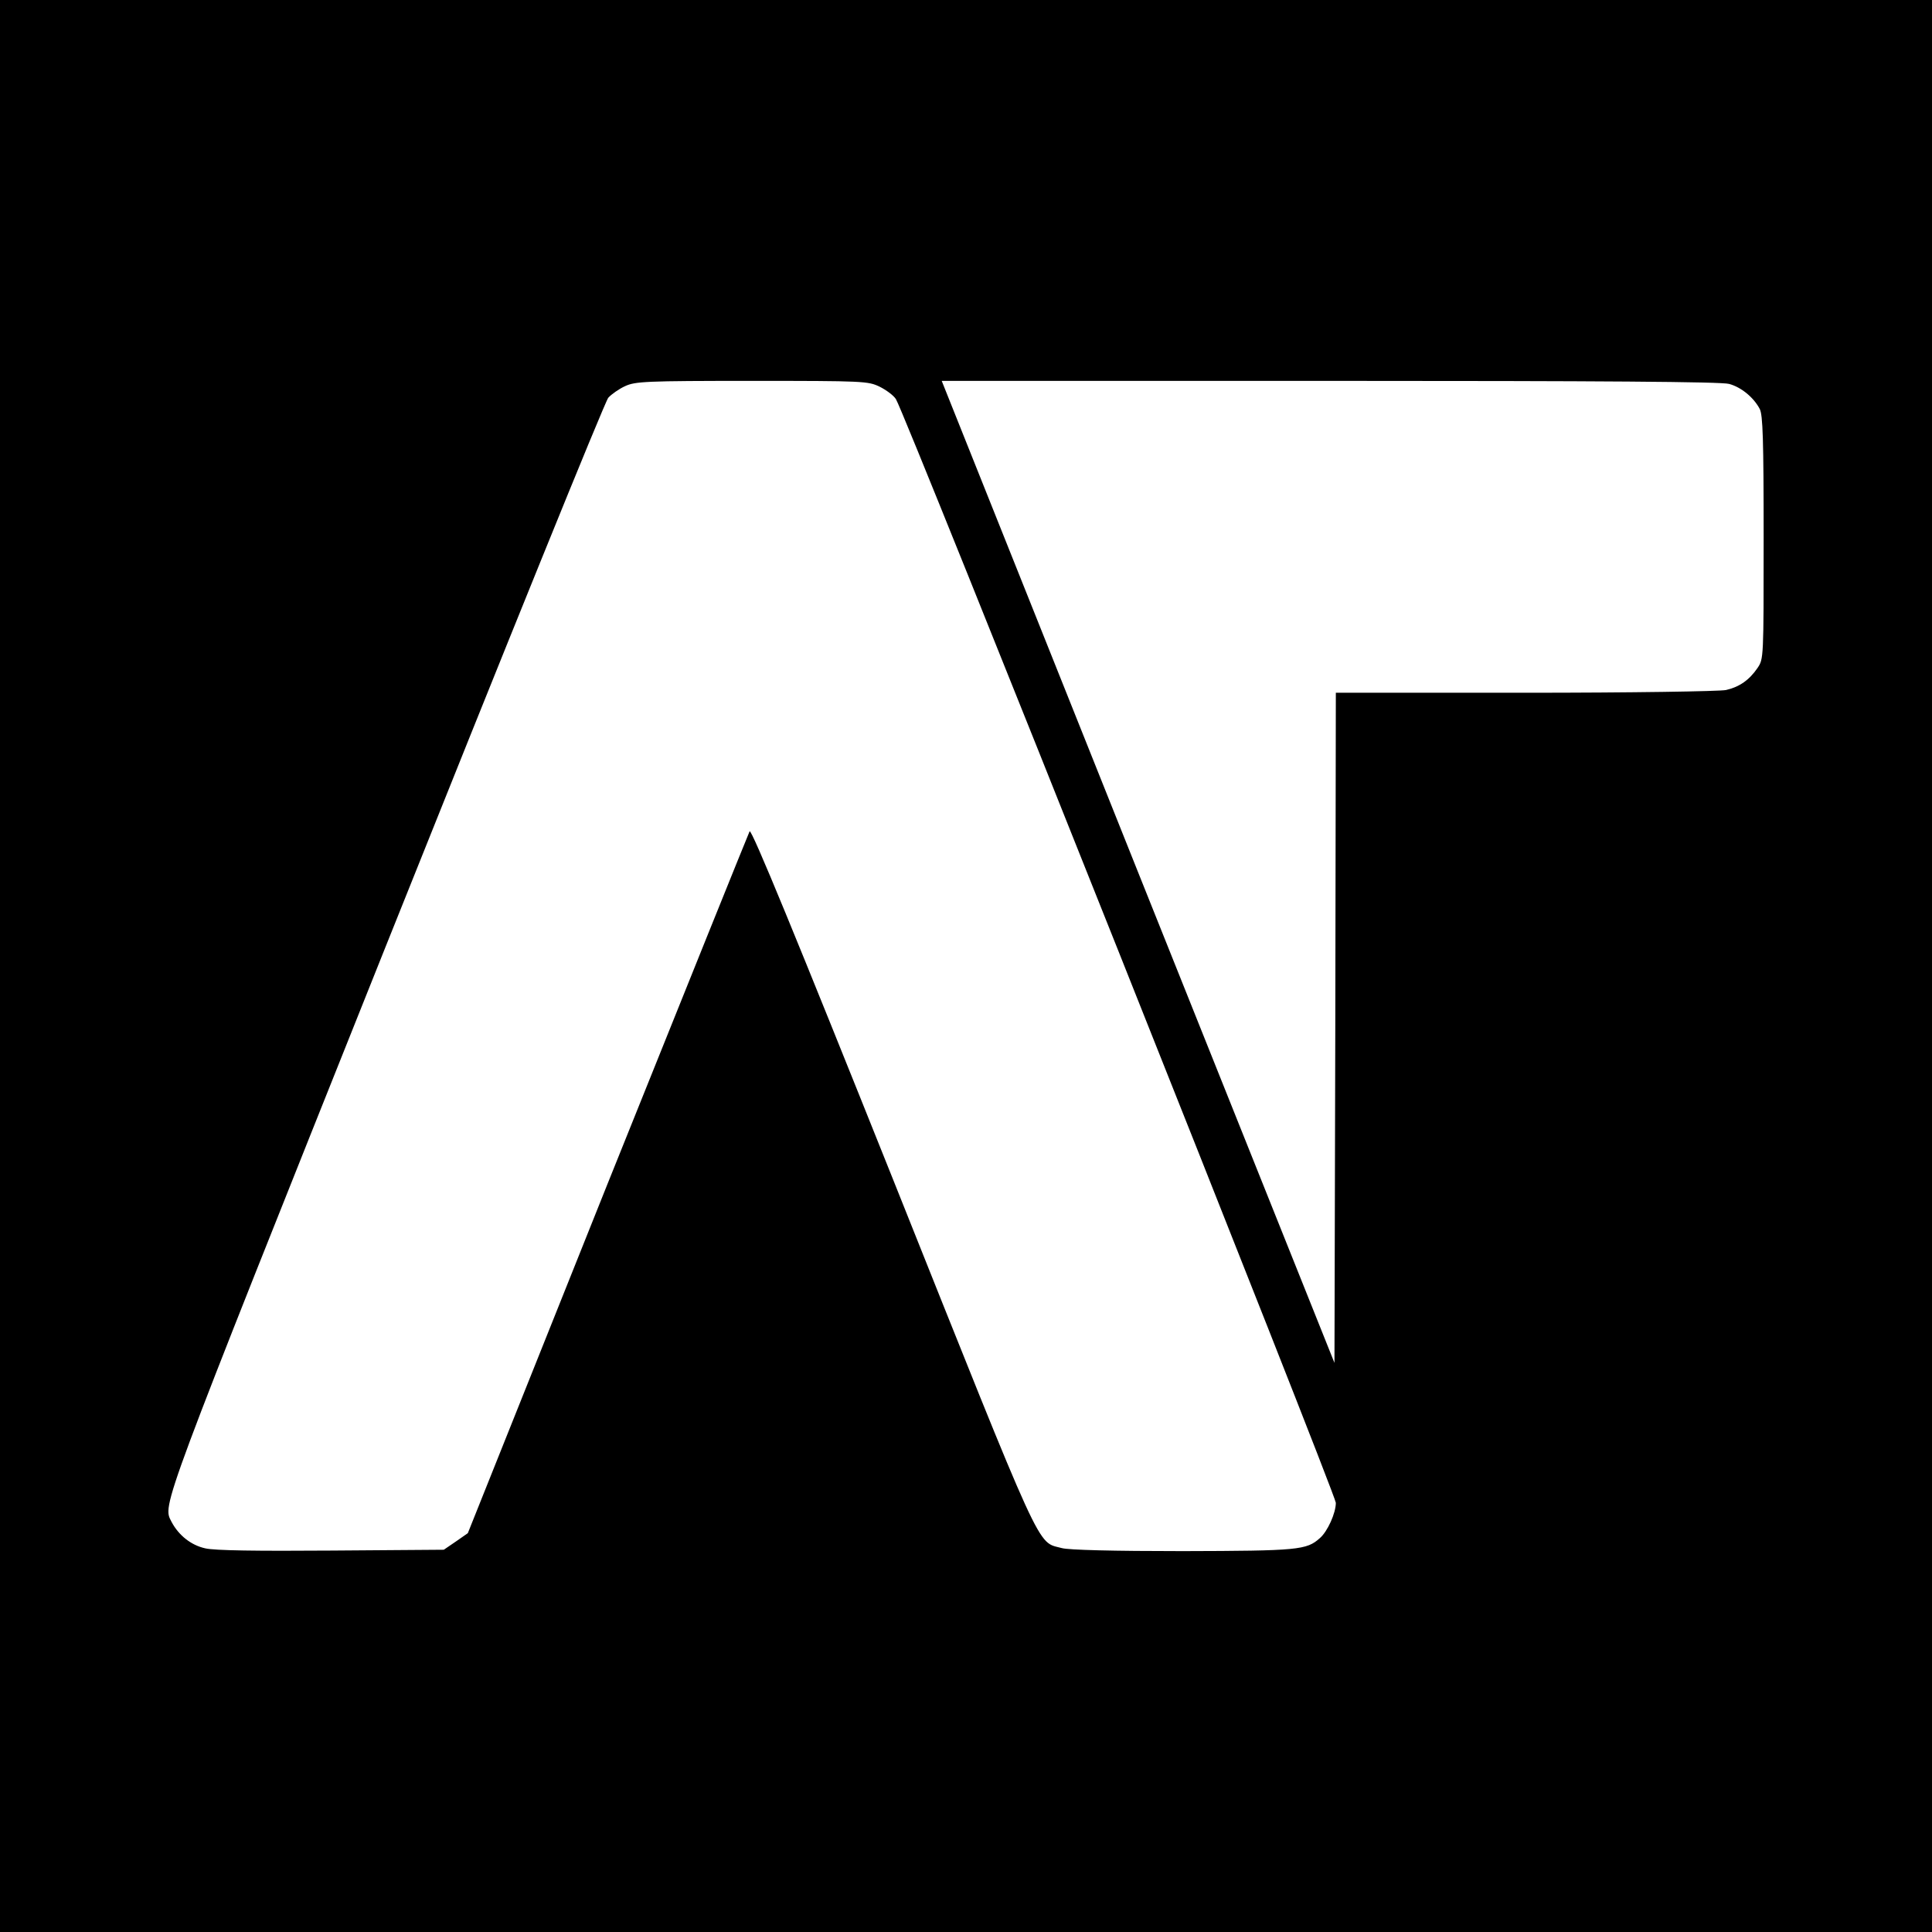<?xml version="1.0" standalone="no"?>
<!DOCTYPE svg PUBLIC "-//W3C//DTD SVG 20010904//EN"
 "http://www.w3.org/TR/2001/REC-SVG-20010904/DTD/svg10.dtd">
<svg version="1.0" xmlns="http://www.w3.org/2000/svg"
 width="700pt" height="700pt" viewBox="0 0 700 700"
 preserveAspectRatio="xMidYMid meet">
<g transform="translate(0,700) scale(0.1,-0.1)"
fill="#000000" stroke="none">
<path d="M0 3500 l0 -3500 3500 0 3500 0 0 3500 0 3500 -3500 0 -3500 0 0
-3500z m3187 2099 c24 -12 51 -32 59 -45 31 -46 1594 -3970 1594 -3999 0 -37
-30 -104 -58 -128 -48 -43 -77 -46 -497 -47 -250 0 -414 4 -438 11 -92 25 -59
-47 -613 1340 -349 872 -511 1267 -518 1257 -4 -8 -236 -583 -515 -1278 l-506
-1265 -43 -30 -44 -30 -406 -3 c-272 -2 -424 0 -458 8 -51 11 -97 47 -123 97
-32 63 -47 23 775 2080 433 1083 796 1979 808 1992 12 13 39 32 61 42 37 17
73 19 459 19 407 0 421 -1 463 -21z m3078 10 c44 -12 89 -49 111 -91 11 -22
14 -108 14 -466 0 -439 0 -439 -22 -472 -30 -44 -66 -69 -114 -80 -21 -5 -348
-10 -726 -10 l-688 0 -2 -1214 -3 -1214 -712 1779 -711 1779 1406 0 c982 0
1419 -3 1447 -11z"/>
</g>
</svg>
